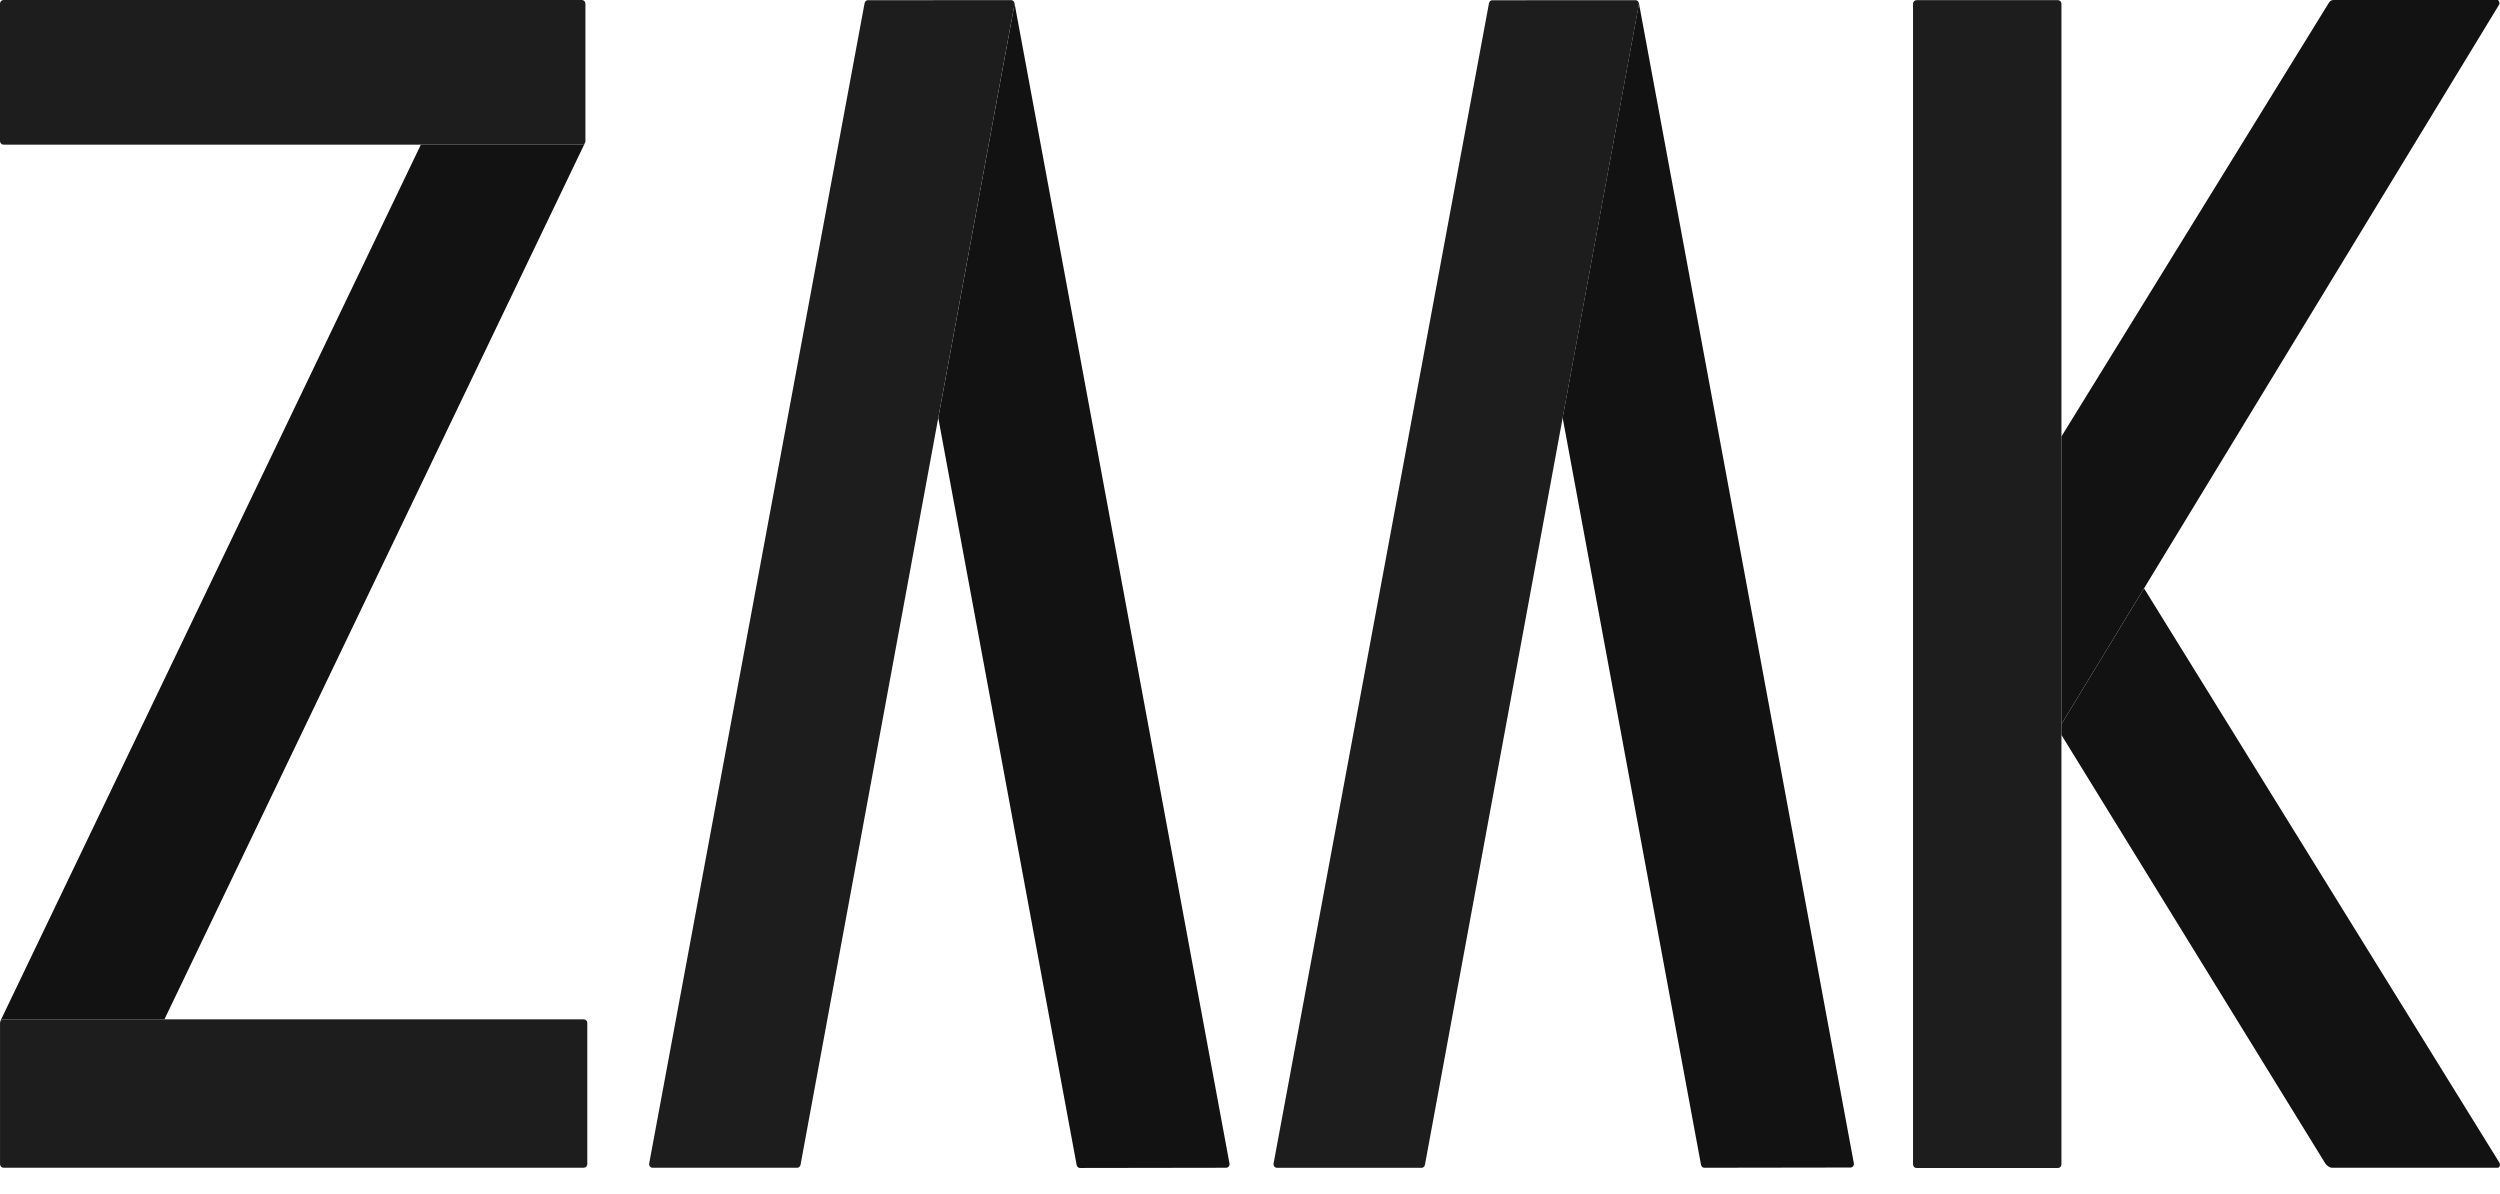 <?xml version="1.0" encoding="utf-8"?>
<!-- Generator: Adobe Illustrator 24.3.0, SVG Export Plug-In . SVG Version: 6.00 Build 0)  -->
<svg version="1.1" id="Ebene_1" xmlns="http://www.w3.org/2000/svg" xmlns:xlink="http://www.w3.org/1999/xlink" x="0px" y="0px"
	 viewBox="0 0 90 43" style="enable-background:new 0 0 90 43;" xml:space="preserve">
<style type="text/css">
	.st0{fill:#1D1D1D;}
	.st1{fill:#121212;}
</style>
<g>
	<g>
		<path class="st0" d="M74.212,15.714V0.134c0-0.071-0.058-0.129-0.129-0.129l-5.085,0c-0.071,0-0.129,0.058-0.129,0.129V41.92
			c0,0.071,0.058,0.129,0.129,0.129h5.085c0.071,0,0.129-0.058,0.129-0.129V26.459v-0.391V15.714z"/>
	</g>
	<g>
		<path class="st0" d="M21.014,36.696H5.92H0.13c-0.052,0-0.096,0.031-0.116,0.075c-0.008,0.016-0.013,0.034-0.013,0.054l0,5.085
			c0,0.071,0.058,0.129,0.129,0.129h20.884c0.071,0,0.129-0.058,0.129-0.129v-5.085C21.143,36.754,21.085,36.696,21.014,36.696z"/>
	</g>
	<g>
		<path class="st0" d="M20.945,5.208h-5.794H0.129C0.058,5.208,0,5.15,0,5.079l0-4.95C0,0.058,0.058,0,0.129,0l20.817,0
			c0.071,0,0.129,0.058,0.129,0.129v4.95c0,0.022-0.007,0.043-0.017,0.061C21.035,5.18,20.994,5.208,20.945,5.208z"/>
	</g>
	<g>
		<path class="st0" d="M36.521,0.109c-0.009-0.051-0.048-0.094-0.102-0.104l-5.143,0.002c-0.07-0.013-0.137,0.033-0.15,0.103
			l-7.756,41.779c-0.013,0.07,0.033,0.137,0.103,0.15h5.196c0.07,0.013,0.137-0.033,0.15-0.103l4.958-26.89l2.745-14.891
			C36.525,0.139,36.524,0.124,36.521,0.109z"/>
	</g>
	<g>
		<path class="st0" d="M58.999,0.111c-0.009-0.051-0.048-0.094-0.102-0.104l-5.143,0.002c-0.07-0.013-0.137,0.033-0.15,0.103
			l-7.756,41.779c-0.013,0.07,0.033,0.137,0.103,0.15h5.196c0.07,0.013,0.137-0.033,0.15-0.103l4.958-26.89L59,0.157
			C59.003,0.141,59.002,0.126,58.999,0.111z"/>
	</g>
	<path class="st1" d="M89.98,41.859L77.185,21.18l-2.973,4.888v0.391l9.5,15.428c0.038,0.062,0.158,0.158,0.245,0.152l5.983,0
		C90,42.002,90.018,41.921,89.98,41.859z"/>
	<g>
		<g>
			<path class="st1" d="M74.212,26.068l2.973-4.888L89.962,0.177C90,0.117,89.981,0.037,89.92,0l-5.909,0
				c-0.083-0.002-0.137,0.044-0.174,0.104l-9.626,15.61V26.068z"/>
		</g>
	</g>
	<g>
		<path class="st1" d="M58.999,0.102l0-0.001c0.003,0.015,0.004,0.03,0.001,0.046l-2.745,14.891l4.982,26.898
			c0.013,0.07,0.08,0.116,0.15,0.103l5.249-0.008c0.07-0.013,0.116-0.08,0.103-0.15L58.999,0.102z"/>
	</g>
	<g>
		<path class="st1" d="M36.522,0.11l0-0.001c0.003,0.015,0.004,0.03,0.001,0.046l-2.745,14.891l4.982,26.898
			c0.013,0.07,0.08,0.116,0.15,0.103l5.249-0.008c0.07-0.013,0.116-0.08,0.103-0.15L36.522,0.11z"/>
	</g>
	<path class="st1" d="M0.13,36.696h5.79l15.13-31.533c0.004-0.008,0.004-0.016,0.006-0.024c-0.022,0.04-0.063,0.068-0.111,0.068
		h-5.794L0.023,36.736c-0.005,0.011-0.007,0.023-0.009,0.035C0.035,36.727,0.079,36.696,0.13,36.696z"/>
</g>
</svg>
